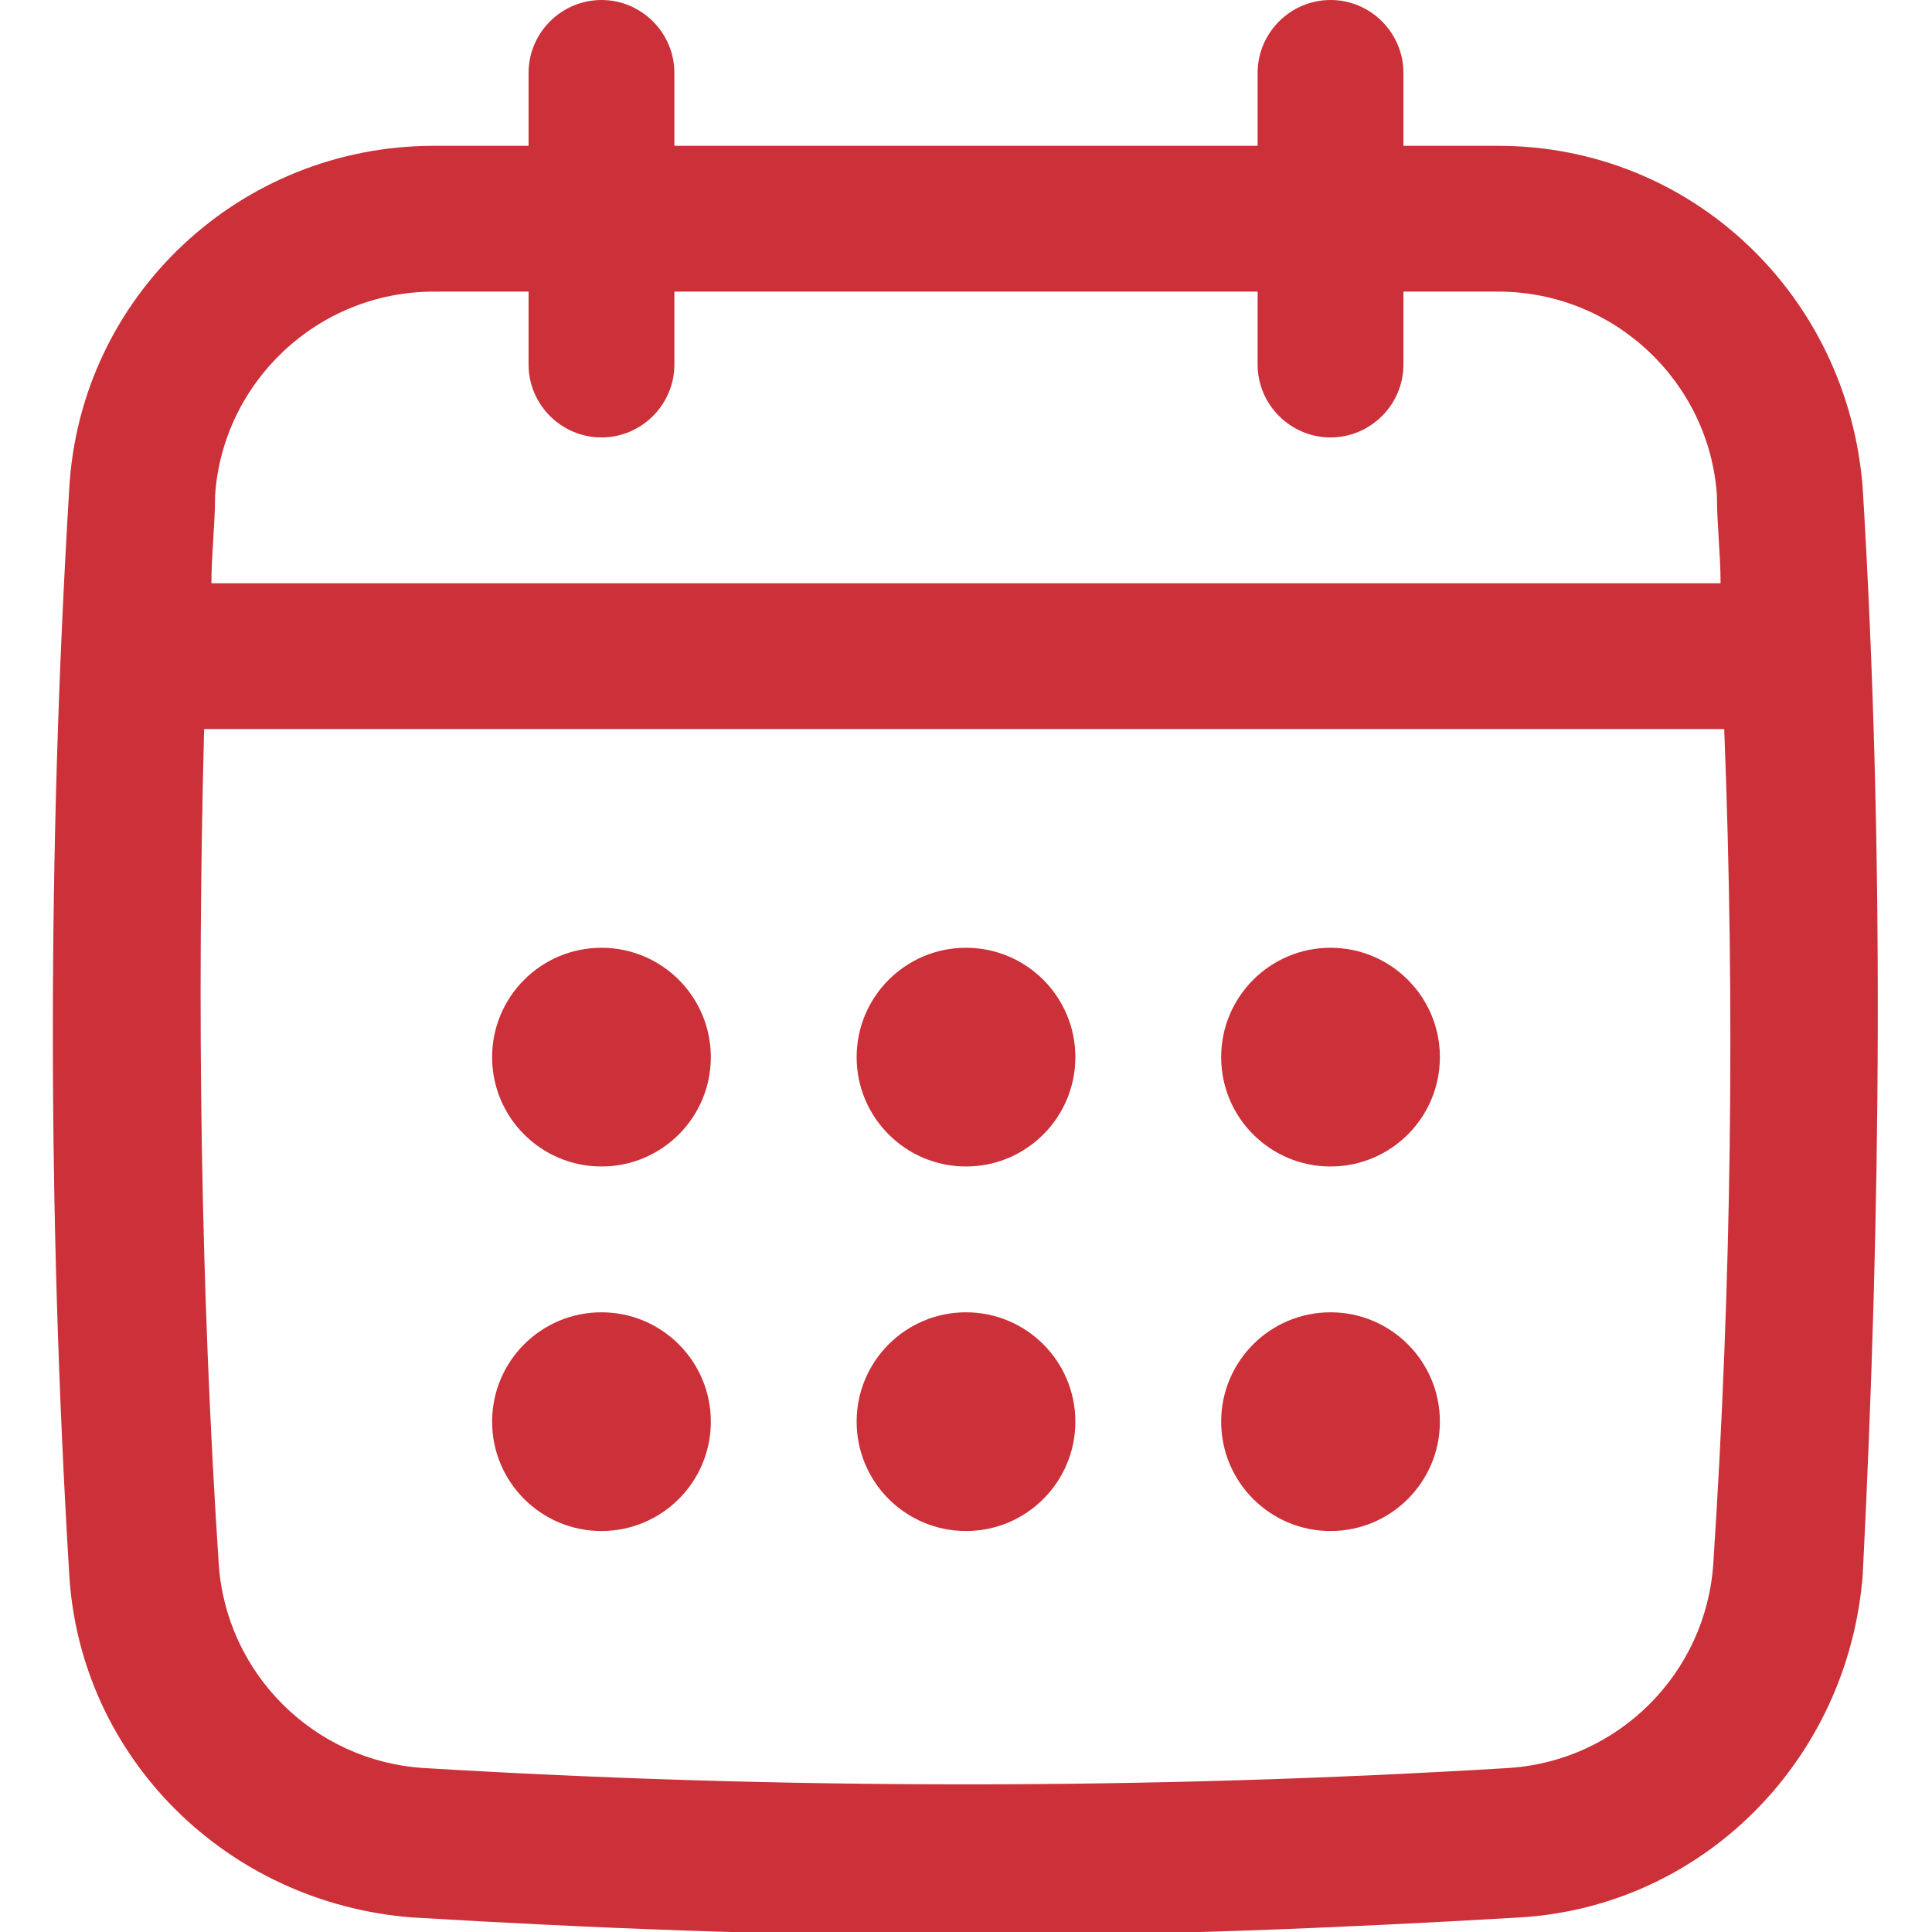 <svg xmlns="http://www.w3.org/2000/svg" width="53" height="53" viewBox="0 0 53 53"><g fill="#cc3039"><path d="M51.1 13.4c-.4-5.3-4.7-9.4-10-9.4h-2.6V2c0-1.1-.9-2-2-2s-2 .9-2 2v2h-16V2c0-1.1-.9-2-2-2s-2 .9-2 2v2h-2.6c-5.3 0-9.7 4.1-10 9.4-.6 9.9-.6 19.9 0 29.8.3 5 4.3 9 9.4 9.4 5 .3 10.1.5 15.2.5s10.1-.2 15.2-.5c5-.3 9-4.3 9.4-9.4.5-9.9.6-19.9 0-29.8zM47 42.9c-.2 3-2.6 5.4-5.6 5.6-9.9.6-19.9.6-29.8 0-3-.2-5.4-2.6-5.6-5.6-.5-7.6-.6-15.3-.4-22.9h41.7c.3 7.6.2 15.3-.3 22.9zM16.5 12c1.1 0 2-.9 2-2V8h16v2c0 1.1.9 2 2 2s2-.9 2-2V8h2.6c3.2 0 5.8 2.5 6 5.6 0 .8.1 1.6.1 2.4H5.8c0-.8.1-1.6.1-2.4.2-3.1 2.8-5.6 6-5.6h2.6v2c0 1.1.9 2 2 2z"/><circle cx="16.5" cy="29" r="3"/><circle cx="26.5" cy="29" r="3"/><circle cx="16.5" cy="39" r="3"/><circle cx="36.5" cy="29" r="3"/><circle cx="36.5" cy="39" r="3"/><circle cx="26.5" cy="39" r="3"/></g></svg>